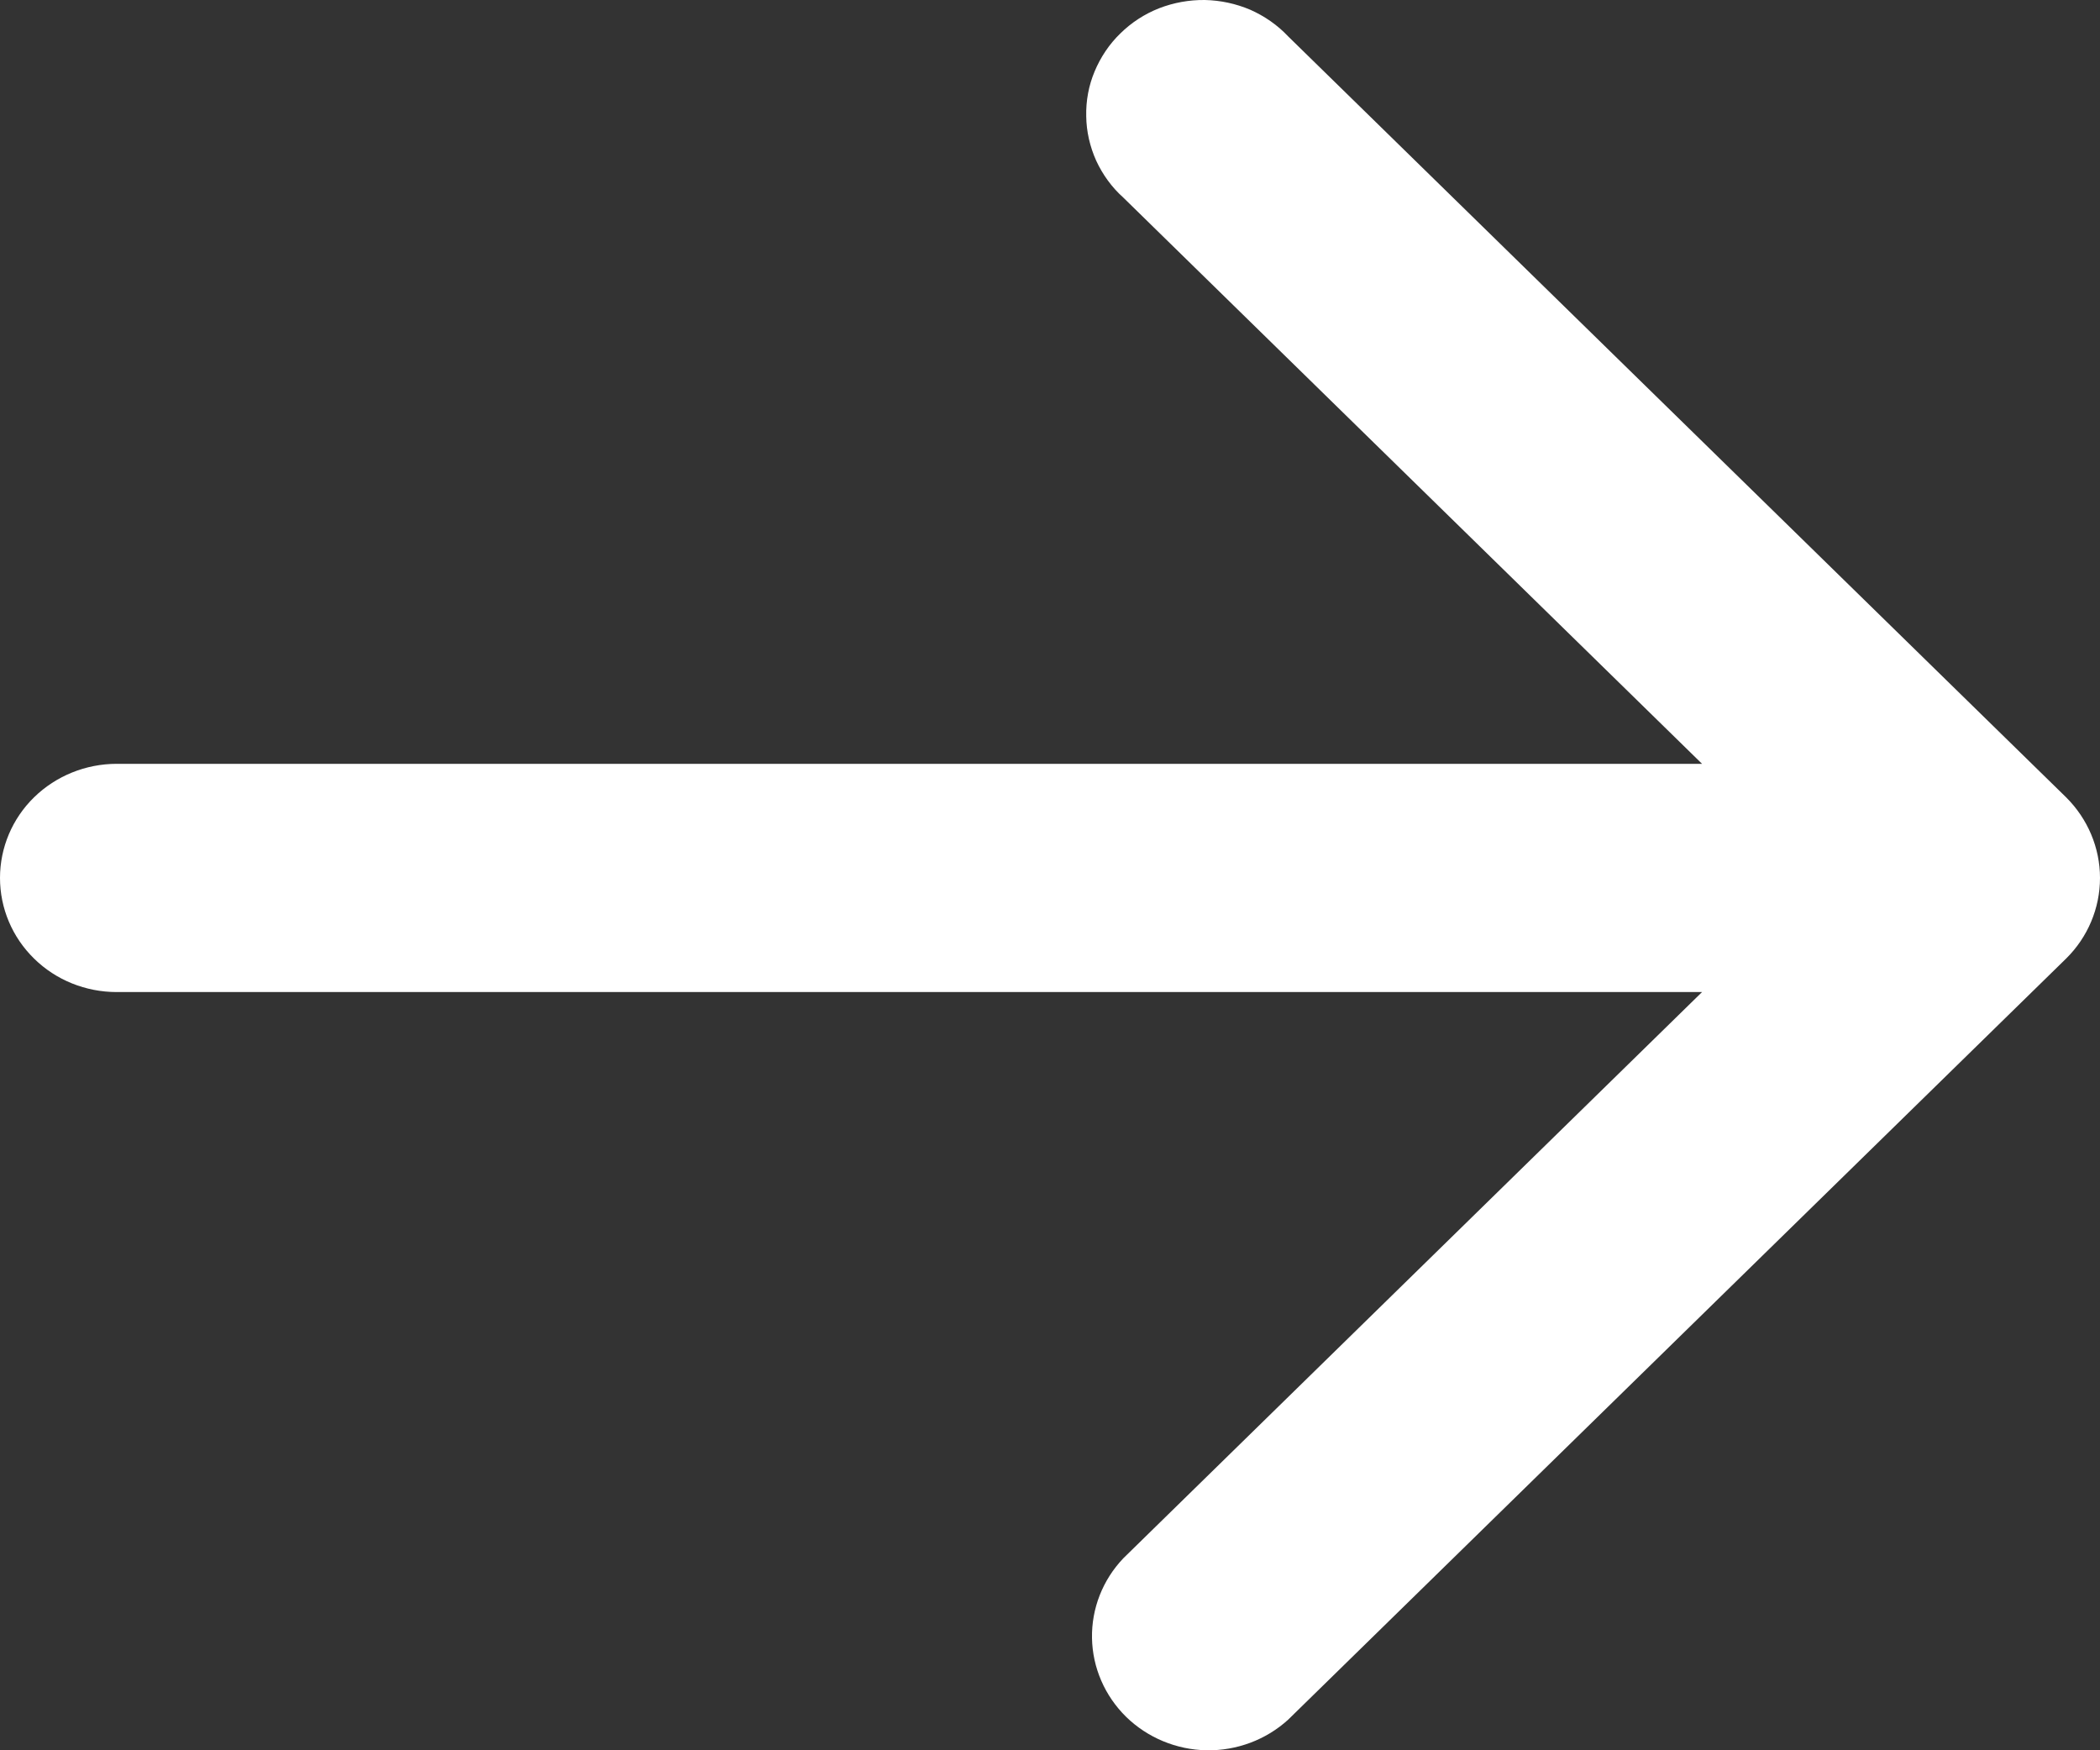 <?xml version="1.0" encoding="UTF-8"?> <svg xmlns="http://www.w3.org/2000/svg" width="12" height="10" viewBox="0 0 12 10" fill="none"><rect x="0" y="0" width="12" height="10" fill="#333333" stroke="none"/><path d="M11.806 5.477C11.93 5.355 12 5.189 12 5.016C12 4.844 11.93 4.678 11.806 4.555L7.361 0.208C7.3 0.143 7.226 0.092 7.145 0.056C7.063 0.021 6.975 0.002 6.885 0C6.795 -0.001 6.707 0.015 6.624 0.047C6.54 0.08 6.465 0.129 6.402 0.191C6.338 0.253 6.289 0.327 6.255 0.408C6.221 0.489 6.205 0.576 6.207 0.664C6.208 0.751 6.228 0.838 6.264 0.918C6.301 0.998 6.353 1.07 6.419 1.129L9.726 4.364L0.667 4.364C0.49 4.364 0.32 4.433 0.195 4.555C0.07 4.677 0 4.843 0 5.016C0 5.189 0.07 5.355 0.195 5.477C0.32 5.6 0.49 5.668 0.667 5.668L9.726 5.668L6.419 8.903C6.301 9.027 6.237 9.19 6.24 9.359C6.243 9.528 6.313 9.689 6.435 9.809C6.557 9.928 6.722 9.997 6.895 10C7.067 10.003 7.235 9.94 7.361 9.825L11.806 5.477Z" fill="white"></path></svg> 